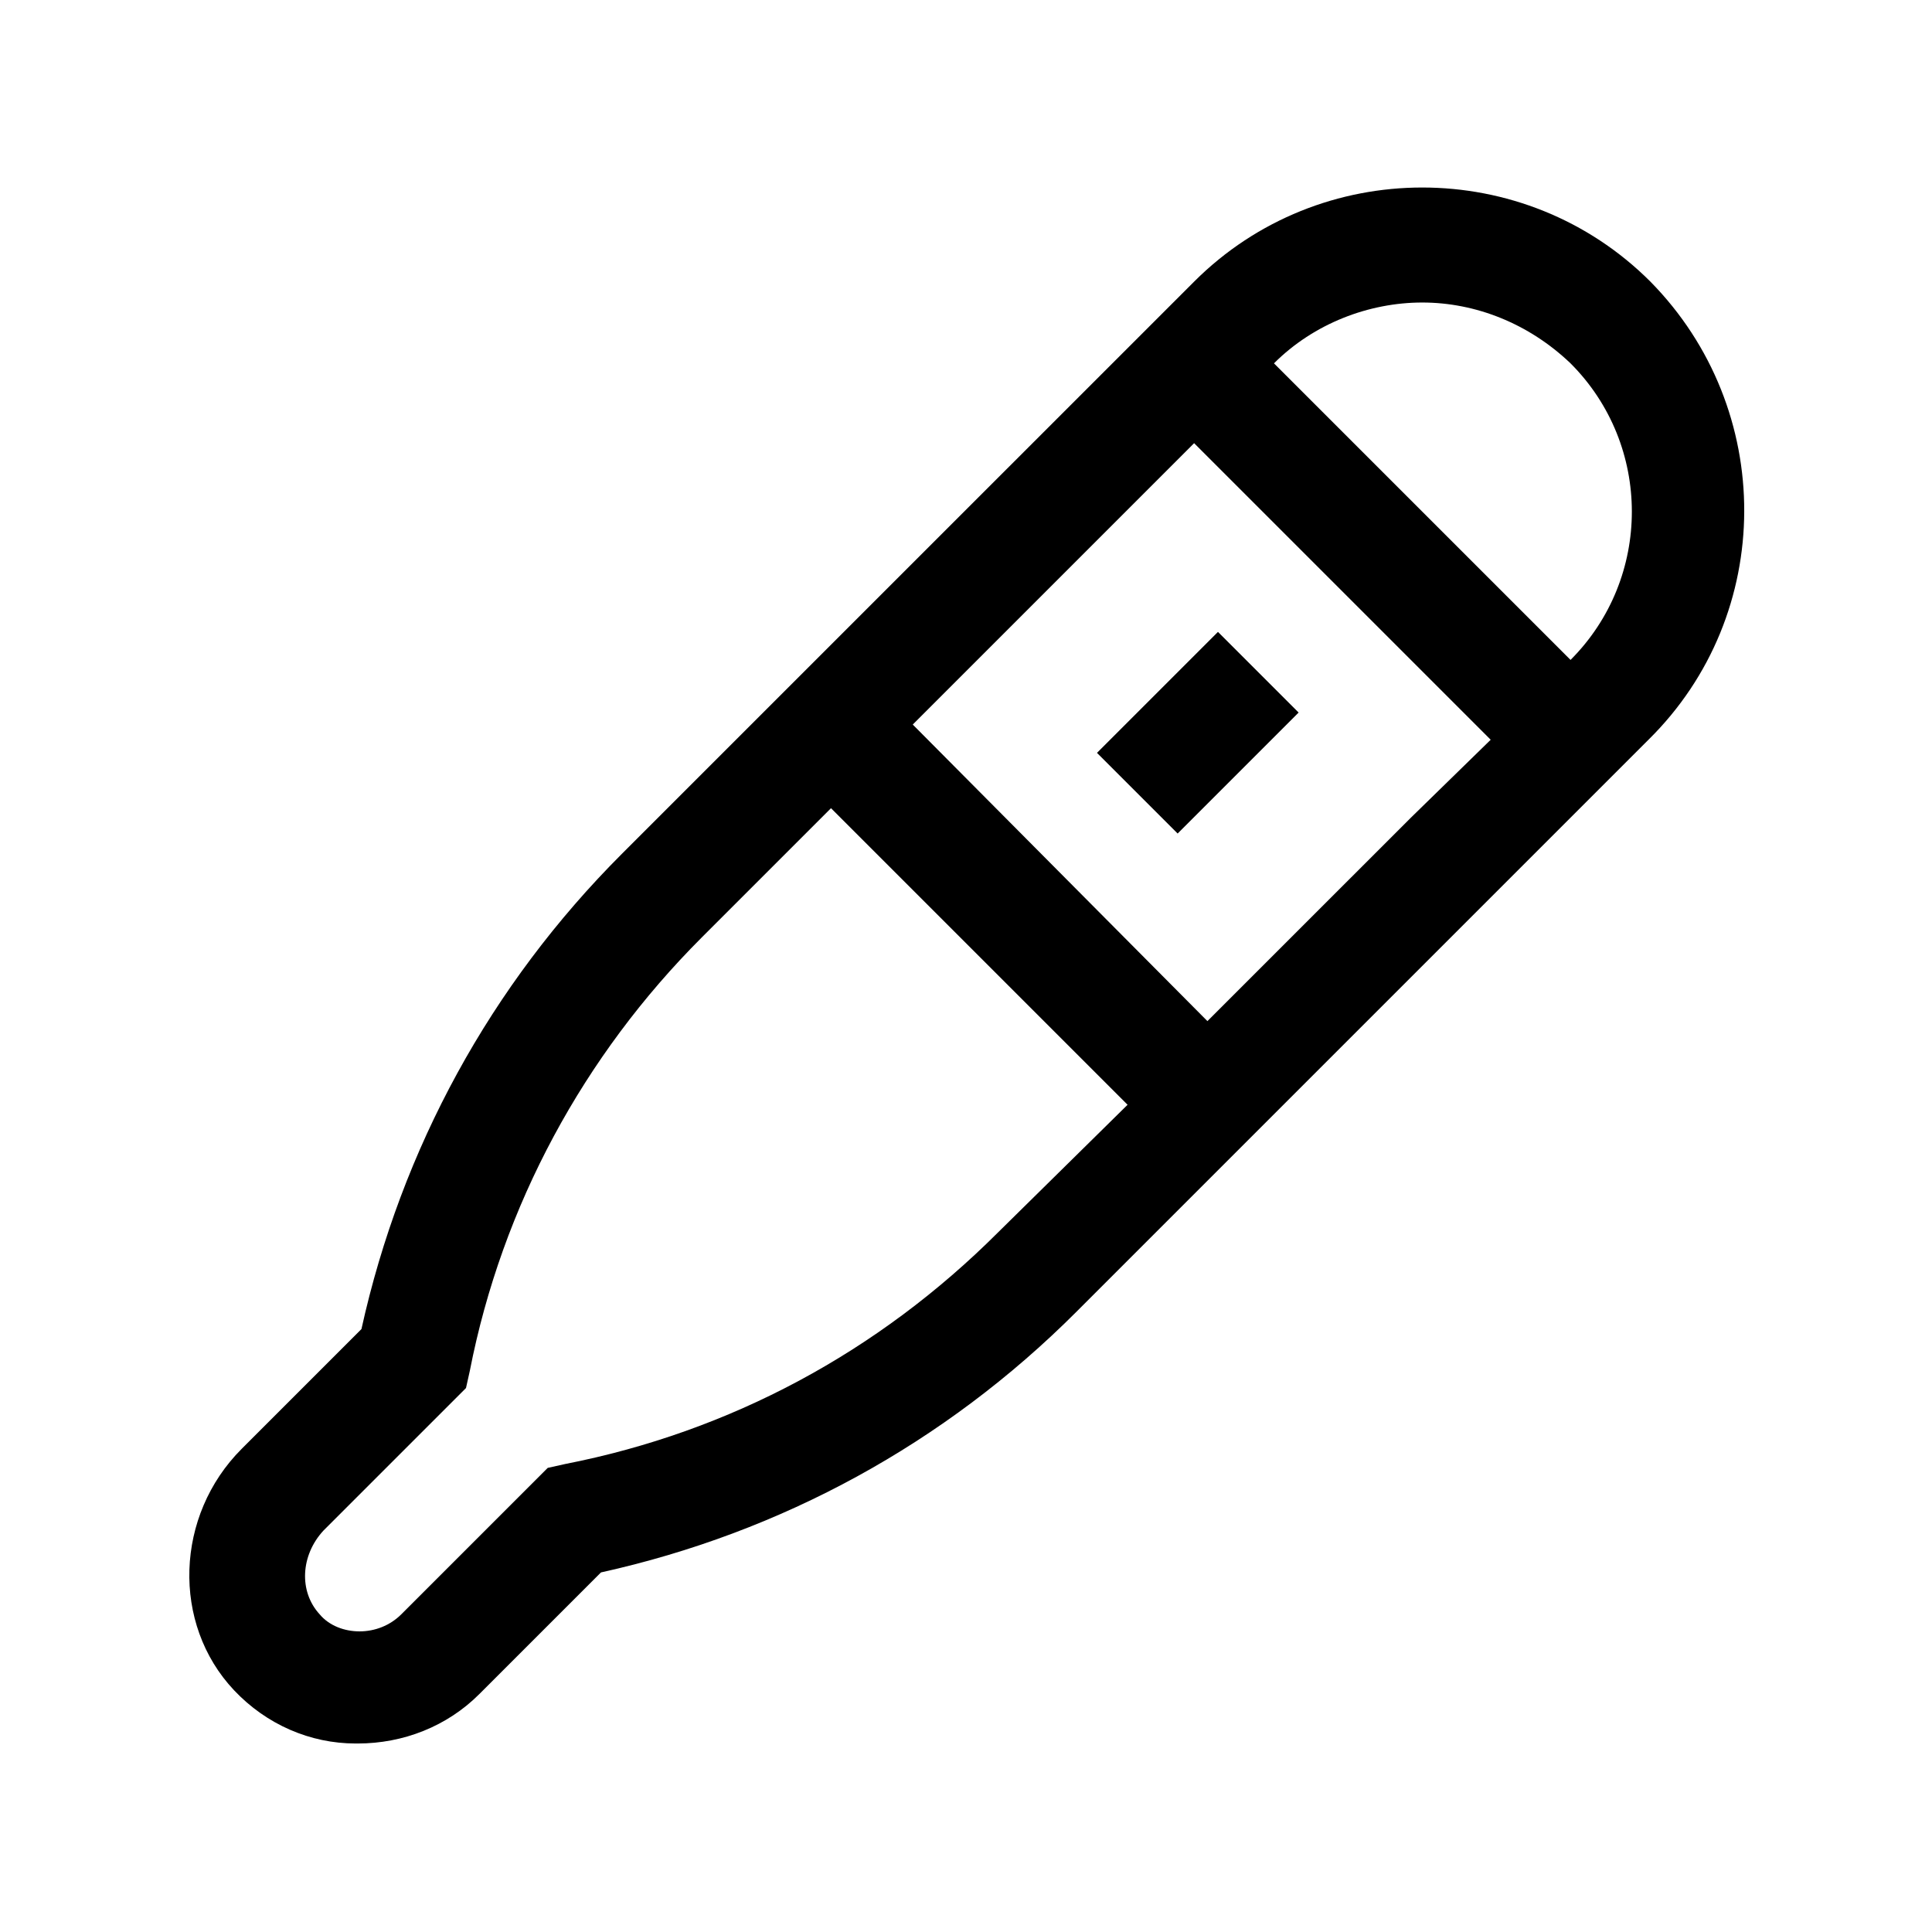 <?xml version="1.0" encoding="UTF-8"?>
<!-- Uploaded to: SVG Repo, www.svgrepo.com, Generator: SVG Repo Mixer Tools -->
<svg fill="#000000" width="800px" height="800px" version="1.1" viewBox="144 144 512 512" xmlns="http://www.w3.org/2000/svg">
 <g>
  <path d="m581.37 218.63c-33.25-33.25-87.664-33.25-120.91 0l-151.65 151.64c-34.762 34.762-58.441 78.09-69.023 125.95l-31.738 31.738c-17.633 17.633-18.641 46.352-2.016 63.984 8.566 9.07 20.152 14.105 32.242 14.105h0.508c12.09 0 23.68-4.535 32.242-13.098l32.242-32.242c47.863-10.578 91.191-34.258 125.95-69.023l151.64-151.64c33.758-33.254 33.758-87.664 0.508-121.42zm-63.48 142.07-53.91 53.906-78.09-78.594 74.566-74.566 78.594 78.594zm-109.33 109.83c-31.738 31.738-71.039 52.898-114.87 61.465l-4.535 1.008-38.793 38.793c-3.023 3.023-7.055 4.535-11.082 4.535-4.031 0-8.062-1.512-10.578-4.535-5.543-6.047-5.039-15.617 1.008-22.168l37.785-37.785 1.008-4.535c8.566-43.832 30.23-83.633 61.465-114.87l34.258-34.258 78.594 78.594zm73.055-230.24c10.578-10.578 25.191-16.121 39.297-16.121 14.105 0 28.215 5.543 39.297 16.121 21.664 21.664 21.664 56.93 0 78.594z"/>
  <path d="m434.71 343.52 32.062-32.062 21.375 21.375-32.062 32.062z"/>
 </g>
</svg>
